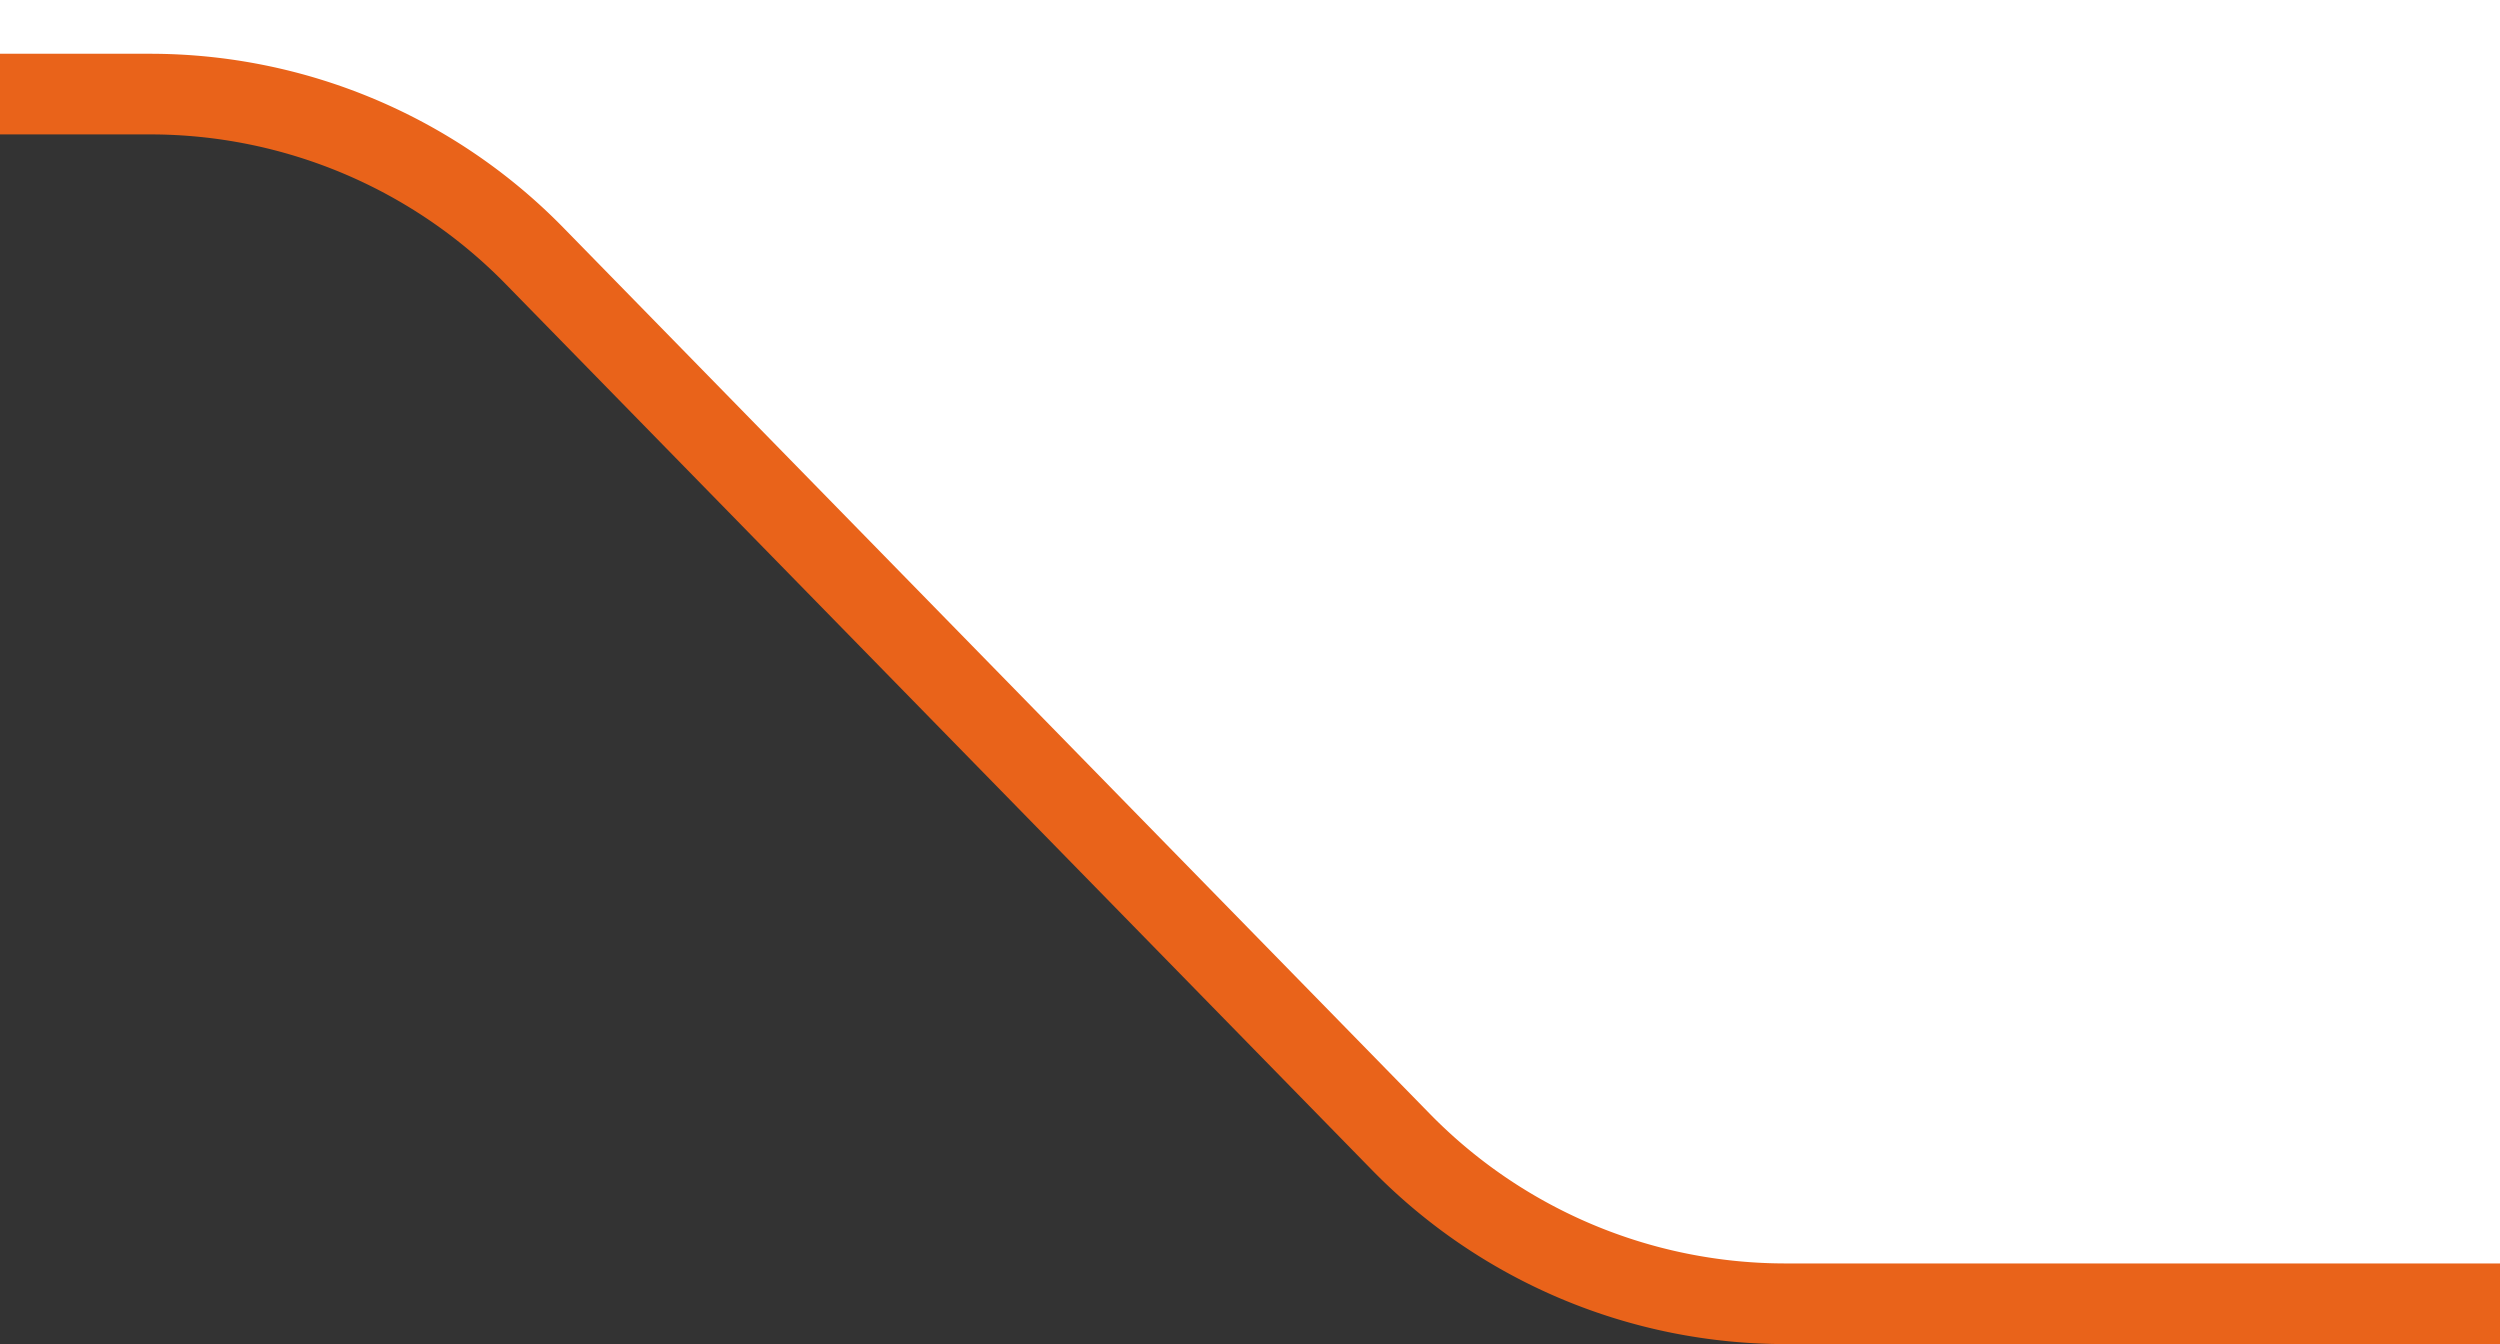 <svg xmlns="http://www.w3.org/2000/svg" width="93" height="50" fill="none" viewBox="0 0 93 50"><rect x="0" y="0" width="93" height="50" fill="#333333" stroke="none"/><path fill="#fff" stroke="#E9631A" stroke-width="3" d="M4.003-376.5H-552v380H5.584a20 20 0 0 1 14.3 6.018l32.232 32.964a20 20 0 0 0 14.3 6.018H794.38a19.999 19.999 0 0 0 14.54-6.267l30.662-32.465c3.778-4 9.037-6.268 14.54-6.268H1399v-380H854.997a20.003 20.003 0 0 1-14.966-6.732l-31.062-35.036A20.003 20.003 0 0 0 794.003-425H64.997a20.001 20.001 0 0 0-14.965 6.732l-31.063 35.036A20.001 20.001 0 0 1 4.002-376.5Z"/></svg>